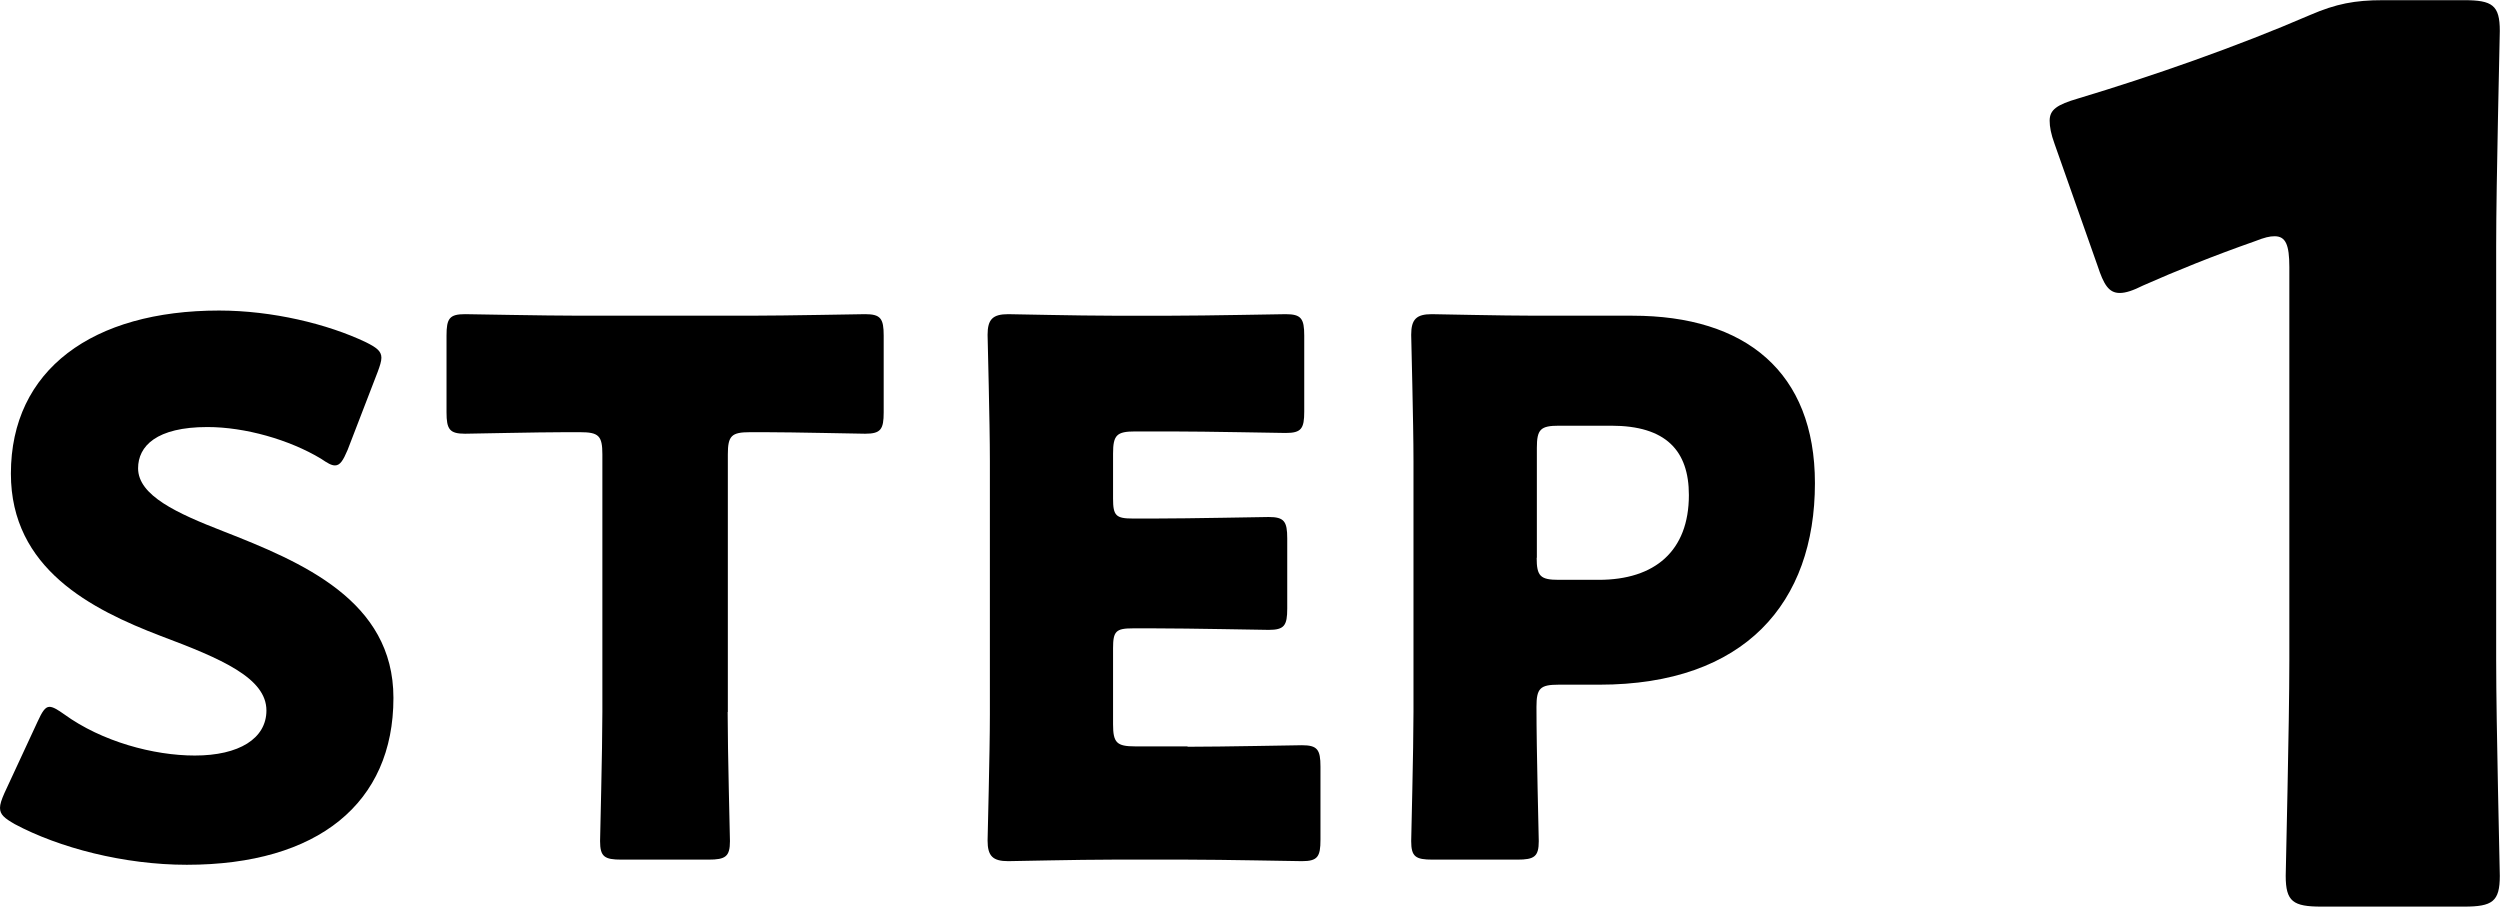<svg height="47.47" viewBox="0 0 130.9 47.47" width="130.9" xmlns="http://www.w3.org/2000/svg"><path d="m20.6 36.55c0 5.49-3.94 8.73-10.82 8.73-3.29 0-6.69-.89-9.01-2.13-.54-.31-.77-.5-.77-.85 0-.19.08-.43.23-.77l1.74-3.75c.23-.5.39-.77.62-.77.19 0 .43.15.77.39 1.97 1.43 4.68 2.16 6.84 2.16 2.32 0 3.75-.89 3.75-2.36 0-1.7-2.36-2.71-5.53-3.9-3.63-1.39-7.85-3.52-7.85-8.5 0-5.45 4.29-8.54 10.9-8.54 2.78 0 5.68.7 7.69 1.66.54.27.81.46.81.81 0 .19-.08.43-.19.73l-1.58 4.1c-.23.54-.39.81-.66.81-.19 0-.39-.12-.73-.35-1.66-1-3.98-1.66-5.95-1.66-2.67 0-3.63 1-3.63 2.16 0 1.43 2.05 2.36 4.44 3.29 4.14 1.62 8.93 3.63 8.93 8.73z"/><path d="m38.1 37.28c0 2.05.12 6.49.12 6.76 0 .81-.23.97-1.12.97h-4.56c-.89 0-1.12-.15-1.12-.97 0-.27.12-4.72.12-6.76v-13.49c0-.97-.19-1.16-1.16-1.16h-.81c-1.39 0-4.95.08-5.22.08-.81 0-.97-.23-.97-1.12v-4.02c0-.89.15-1.12.97-1.12.27 0 4.17.08 5.99.08h8.97c1.82 0 5.72-.08 5.99-.08.81 0 .97.23.97 1.12v4.02c0 .89-.15 1.12-.97 1.12-.27 0-3.83-.08-5.22-.08h-.81c-.97 0-1.16.19-1.16 1.16v13.49z"/><path d="m62.18 39.1c1.82 0 5.72-.08 5.99-.08.81 0 .97.23.97 1.12v3.83c0 .89-.15 1.12-.97 1.12-.27 0-4.17-.08-5.99-.08h-3.94c-1.78 0-5.18.08-5.45.08-.81 0-1.08-.27-1.08-1.08 0-.27.12-4.56.12-6.61v-13.26c0-2.05-.12-6.34-.12-6.61 0-.81.27-1.08 1.08-1.08.27 0 3.67.08 5.45.08h3.09c1.82 0 5.72-.08 5.99-.08.81 0 .97.23.97 1.12v3.98c0 .89-.15 1.12-.97 1.12-.27 0-4.17-.08-5.99-.08h-1.89c-.97 0-1.16.19-1.16 1.16v2.36c0 .89.15 1.04 1.04 1.04h1.12c1.82 0 5.72-.08 5.99-.08.81 0 .97.23.97 1.12v3.67c0 .89-.15 1.12-.97 1.12-.27 0-4.17-.08-5.99-.08h-1.12c-.89 0-1.04.15-1.04 1.04v3.98c0 .97.19 1.16 1.16 1.16h2.74z"/><path d="m75.01 45.01c-.89 0-1.12-.15-1.12-.97 0-.27.12-4.72.12-6.76v-13.14c0-2.05-.12-6.34-.12-6.61 0-.81.27-1.08 1.08-1.08.27 0 3.67.08 5.45.08h5.06c5.91 0 9.55 2.94 9.55 8.77 0 6.26-3.67 10.55-11.29 10.55h-2.13c-.97 0-1.16.19-1.16 1.16 0 2.36.12 6.76.12 7.03 0 .81-.23.97-1.12.97zm5.45-15.81c0 .97.19 1.16 1.16 1.16h2.09c2.94 0 4.72-1.51 4.72-4.44 0-2.32-1.2-3.63-4.06-3.63h-2.74c-.97 0-1.16.19-1.16 1.16v5.76z"/><path d="m130.7 34.59c0 3.41.19 10.82.19 11.27 0 1.35-.39 1.61-1.87 1.61h-7.47c-1.48 0-1.87-.26-1.87-1.61 0-.45.19-7.86.19-11.27v-20.61c0-1.16-.19-1.61-.77-1.61-.26 0-.52.06-1.03.26-2.19.77-4.12 1.55-5.86 2.32-.52.26-.9.39-1.22.39-.58 0-.84-.45-1.16-1.42l-2.25-6.38c-.19-.52-.26-.9-.26-1.22 0-.58.39-.84 1.48-1.16 3.86-1.16 8.31-2.71 12.17-4.38 1.35-.58 2.32-.77 3.8-.77h4.25c1.48 0 1.87.26 1.87 1.61 0 .45-.19 7.86-.19 11.27v21.71z"/></svg>